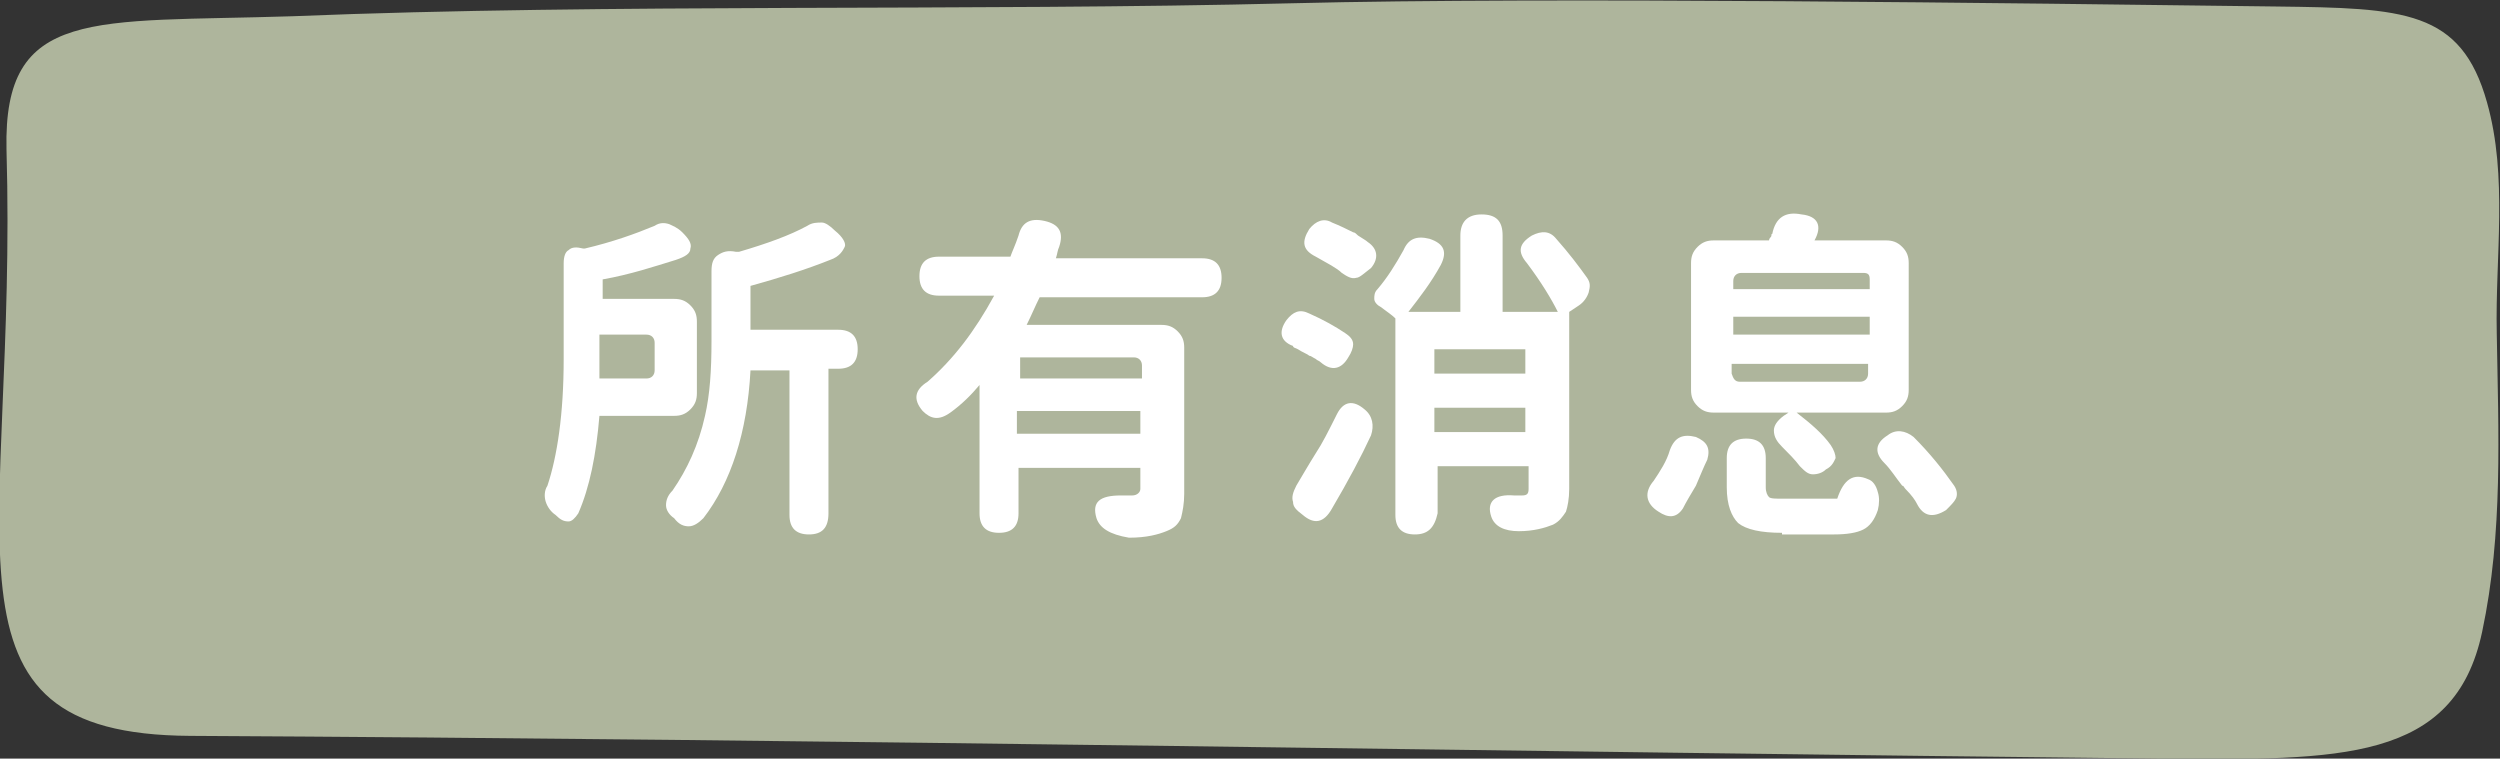 <?xml version="1.0" encoding="utf-8"?>
<!-- Generator: Adobe Illustrator 28.0.0, SVG Export Plug-In . SVG Version: 6.00 Build 0)  -->
<svg version="1.1" id="圖層_1" xmlns="http://www.w3.org/2000/svg" xmlns:xlink="http://www.w3.org/1999/xlink" x="0px" y="0px"
	 viewBox="0 0 153.9 46.7" style="enable-background:new 0 0 153.9 46.7;" xml:space="preserve">
<rect x="0" y="0" width="153.9" height="46.7" fill="#333333" stroke="none"/>
<style type="text/css">
	.st0{fill:#AEB59C;}
	.st1{fill:#FFFFFF;}
</style>
<g>
	<path class="st0" d="M0.4,9.2c0.7,24.2-5.1,36,11.3,36.1c38.2,0.2,83.1,1,121.3,1.4c11.1,0.1,18.1,0.2,19.8-7.8
		c1.3-6.1,1-12.3,0.9-18.4c-0.1-4.7,0.7-9.6-0.6-14.2c-1.6-5.7-5.1-5.8-13-5.9c-15.9-0.2-44.7-0.6-60.5-0.2c-19.9,0.5-42,0-61.6,0.8
		C5.7,1.4,0.2,0.4,0.4,9.2z"/>
	<g>
		<path class="st1" d="M35,32.1c-0.3,0-0.5-0.1-0.8-0.4l0,0l0,0c-0.3-0.2-0.5-0.5-0.6-0.8c-0.1-0.3-0.1-0.7,0.1-1
			c0.6-1.8,1-4.4,1-7.8v-5.9c0-0.4,0.1-0.7,0.3-0.8c0.2-0.2,0.5-0.2,0.9-0.1l0.1,0c1.7-0.4,3.1-0.9,4.3-1.4c0.3-0.2,0.6-0.2,0.9-0.1
			c0.2,0.1,0.5,0.2,0.8,0.5c0.4,0.4,0.6,0.7,0.5,1c0,0.3-0.3,0.5-0.9,0.7c-1.3,0.4-2.8,0.9-4.5,1.2v1.2h4.4c0.4,0,0.7,0.1,1,0.4
			s0.4,0.6,0.4,1v4.4c0,0.4-0.1,0.7-0.4,1s-0.6,0.4-1,0.4h-1.6h-3c-0.2,2.4-0.6,4.4-1.3,6C35.4,31.9,35.2,32.1,35,32.1z M36.9,23.3
			h1.7h1.2c0.3,0,0.5-0.2,0.5-0.5v-1.7c0-0.3-0.2-0.5-0.5-0.5h-2.9v1.5C36.9,22.6,36.9,23,36.9,23.3z M49.8,32.9
			c-0.8,0-1.2-0.4-1.2-1.2v-8.9h-2.4c-0.2,3.8-1.2,6.9-2.9,9.1c-0.3,0.3-0.6,0.5-0.9,0.5c-0.3,0-0.6-0.1-0.9-0.5
			c-0.3-0.2-0.5-0.5-0.5-0.8s0.1-0.6,0.4-0.9c0.9-1.3,1.6-2.8,2-4.6c0.3-1.3,0.4-2.8,0.4-4.6v-4.3c0-0.5,0.1-0.8,0.4-1
			c0.3-0.2,0.6-0.3,1.1-0.2l0.2,0c1.7-0.5,3.1-1,4.2-1.6c0.3-0.2,0.6-0.2,0.9-0.2c0.2,0,0.5,0.2,0.8,0.5c0.5,0.4,0.7,0.8,0.6,1
			s-0.3,0.6-0.9,0.8c-1.5,0.6-3.1,1.1-4.9,1.6v2.7h3.3h2.1c0.8,0,1.2,0.4,1.2,1.2c0,0.8-0.4,1.2-1.2,1.2H51v8.9
			C51,32.5,50.6,32.9,49.8,32.9z"/>
		<path class="st1" d="M67.5,31.9c-0.3-1,0.2-1.4,1.5-1.4c0.2,0,0.5,0,0.7,0c0.3,0,0.5-0.2,0.5-0.4v-1.3h-7.5v2.8
			c0,0.8-0.4,1.2-1.2,1.2c-0.8,0-1.2-0.4-1.2-1.2v-7.9c-0.5,0.6-1.1,1.2-1.8,1.7c-0.7,0.5-1.2,0.4-1.7-0.1c-0.6-0.7-0.5-1.3,0.3-1.8
			c1.6-1.4,2.9-3.1,4.1-5.3h-3.4c-0.8,0-1.2-0.4-1.2-1.2s0.4-1.2,1.2-1.2h4.4c0.1-0.3,0.3-0.7,0.5-1.3c0.2-0.8,0.7-1.1,1.6-0.9
			c0.9,0.2,1.2,0.7,0.9,1.6c-0.1,0.2-0.1,0.4-0.2,0.7h9c0.8,0,1.2,0.4,1.2,1.2s-0.4,1.2-1.2,1.2h-4.4h-5.6c-0.3,0.6-0.5,1.1-0.8,1.7
			h8.3c0.4,0,0.7,0.1,1,0.4s0.4,0.6,0.4,1v9c0,0.6-0.1,1.1-0.2,1.5c-0.2,0.4-0.4,0.6-0.9,0.8c-0.5,0.2-1.2,0.4-2.3,0.4
			C68.3,32.9,67.7,32.5,67.5,31.9z M62.7,23.3h3.8h3.8v-0.8c0-0.3-0.2-0.5-0.5-0.5h-7V23.3z M62.7,26.7h7.5v-1.4h-3.8h-3.8V26.7z"/>
		<path class="st1" d="M81.3,22.3c-0.1-0.1-0.2-0.1-0.3-0.2c-0.2-0.1-0.3-0.2-0.4-0.2c-0.1-0.1-0.4-0.2-0.7-0.4
			c-0.2-0.1-0.3-0.1-0.3-0.2c-0.8-0.3-0.9-0.9-0.4-1.6c0.4-0.5,0.8-0.7,1.4-0.4c0.9,0.4,1.6,0.8,2.2,1.2c0.3,0.2,0.5,0.4,0.5,0.7
			c0,0.2-0.1,0.5-0.3,0.8C82.6,22.7,82,22.9,81.3,22.3z M80.2,31.7c-0.4-0.3-0.6-0.5-0.6-0.8c-0.1-0.3,0-0.6,0.2-1
			c0.3-0.5,0.7-1.2,1.2-2c0.4-0.6,0.8-1.4,1.3-2.4c0.4-0.8,1-0.9,1.7-0.3c0.5,0.4,0.6,1,0.4,1.6c-0.6,1.3-1.4,2.8-2.4,4.5
			C81.5,32.2,80.9,32.3,80.2,31.7z M83.5,17.1c-0.3,0.1-0.6-0.1-0.9-0.3c-0.3-0.3-0.9-0.6-1.6-1c-0.8-0.4-0.9-0.9-0.4-1.7
			c0.4-0.5,0.9-0.7,1.4-0.4c0.5,0.2,0.9,0.4,1.3,0.6c0.1,0,0.2,0.1,0.3,0.2c0.3,0.2,0.5,0.3,0.6,0.4c0.6,0.4,0.7,1,0.2,1.6
			C84,16.8,83.7,17.1,83.5,17.1z M87.1,32.9c-0.8,0-1.2-0.4-1.2-1.2V19.6c-0.2-0.2-0.5-0.4-0.9-0.7c-0.2-0.1-0.4-0.3-0.4-0.5
			s0-0.4,0.2-0.6c0.6-0.7,1.1-1.5,1.6-2.4c0.3-0.7,0.8-0.9,1.6-0.7c0.9,0.3,1.1,0.8,0.7,1.6c-0.6,1.1-1.3,2-2,2.9h3.2v-4.7
			c0-0.8,0.4-1.3,1.3-1.3s1.3,0.4,1.3,1.3v4.7h3.4c-0.4-0.8-1-1.8-1.9-3c-0.6-0.7-0.5-1.2,0.3-1.7c0.6-0.3,1.1-0.3,1.5,0.2
			c0.8,0.9,1.4,1.7,1.9,2.4c0.2,0.3,0.2,0.5,0.1,0.9c-0.1,0.3-0.3,0.6-0.6,0.8l-0.6,0.4v10.9c0,0.6-0.1,1.1-0.2,1.4
			c-0.2,0.3-0.4,0.6-0.8,0.8c-0.5,0.2-1.2,0.4-2.1,0.4c-0.9,0-1.5-0.3-1.7-0.9c-0.3-0.9,0.2-1.4,1.4-1.3c0.2,0,0.3,0,0.5,0
			c0.3,0,0.4-0.1,0.4-0.4v-1.4h-2.8h-2.8v2.9C88.3,32.5,87.9,32.9,87.1,32.9z M88.3,23h2.8h2.8v-1.5h-5.6V23z M88.3,26.6h5.6v-1.5
			h-2.8h-2.8V26.6z"/>
		<path class="st1" d="M102.1,31.5c-0.8-0.5-0.9-1.2-0.3-1.9c0.4-0.6,0.8-1.2,1-1.9c0.3-0.8,0.8-1,1.6-0.8c0.7,0.3,0.9,0.7,0.7,1.4
			c-0.2,0.4-0.4,0.9-0.7,1.6c-0.3,0.5-0.6,1-0.8,1.4C103.2,31.9,102.7,31.9,102.1,31.5z M111.6,29.2c-0.3,0-0.5-0.2-0.8-0.5
			c-0.3-0.4-0.7-0.8-1.1-1.2c-0.3-0.3-0.5-0.6-0.5-1c0-0.3,0.2-0.6,0.6-0.9l0.3-0.2h-4.6c-0.4,0-0.7-0.1-1-0.4s-0.4-0.6-0.4-1v-7.8
			c0-0.4,0.1-0.7,0.4-1s0.6-0.4,1-0.4h3.4c0,0,0-0.1,0.1-0.2s0-0.2,0.1-0.2c0.2-1,0.8-1.4,1.8-1.2c1,0.1,1.3,0.7,0.8,1.6h4.4
			c0.4,0,0.7,0.1,1,0.4s0.4,0.6,0.4,1V24c0,0.4-0.1,0.7-0.4,1s-0.6,0.4-1,0.4h-2.1h-3.4c0.9,0.7,1.6,1.3,2.1,2
			c0.2,0.3,0.3,0.6,0.3,0.8c-0.1,0.2-0.2,0.5-0.6,0.7C112.2,29.1,111.9,29.2,111.6,29.2z M109.7,32.8c-1.3,0-2.2-0.2-2.7-0.6
			c-0.4-0.4-0.7-1.1-0.7-2.2v-1.8c0-0.8,0.4-1.2,1.2-1.2c0.8,0,1.2,0.4,1.2,1.2v1.8c0,0.3,0.1,0.5,0.2,0.6c0.1,0.1,0.4,0.1,0.9,0.1
			h2.9c0.1,0,0.3,0,0.4,0c0.4-1.2,1-1.6,1.9-1.2c0.3,0.1,0.5,0.4,0.6,0.8c0.1,0.3,0.1,0.7,0,1.1c-0.2,0.6-0.5,1-0.9,1.2
			c-0.4,0.2-1,0.3-1.8,0.3h-1.7H109.7z M106.7,17.8h8.4v-0.6c0-0.3-0.1-0.4-0.4-0.4h-3.8h-3.7c-0.3,0-0.5,0.2-0.5,0.5V17.8z
			 M106.7,20.6h8.4v-1.1h-4.2h-4.2V20.6z M107.1,23.5h7.4c0.3,0,0.5-0.2,0.5-0.5v-0.6h-4.2h-4.2V23
			C106.7,23.3,106.8,23.5,107.1,23.5z M118,31c-0.1-0.2-0.3-0.5-0.7-0.9c-0.1-0.1-0.1-0.2-0.2-0.2c-0.4-0.5-0.7-1-1.1-1.4
			c-0.6-0.6-0.6-1.2,0.2-1.7c0.5-0.4,1.1-0.3,1.6,0.1c1,1,1.8,2,2.5,3c0.2,0.3,0.2,0.6,0.1,0.8c-0.1,0.2-0.3,0.4-0.6,0.7
			C119,31.9,118.4,31.8,118,31z"/>
	</g>
</g>
<g>
</g>
<g>
</g>
<g>
</g>
<g>
</g>
<g>
</g>
<g>
</g>
<g>
</g>
<g>
</g>
<g>
</g>
<g>
</g>
<g>
</g>
<g>
</g>
<g>
</g>
<g>
</g>
<g>
</g>
</svg>
